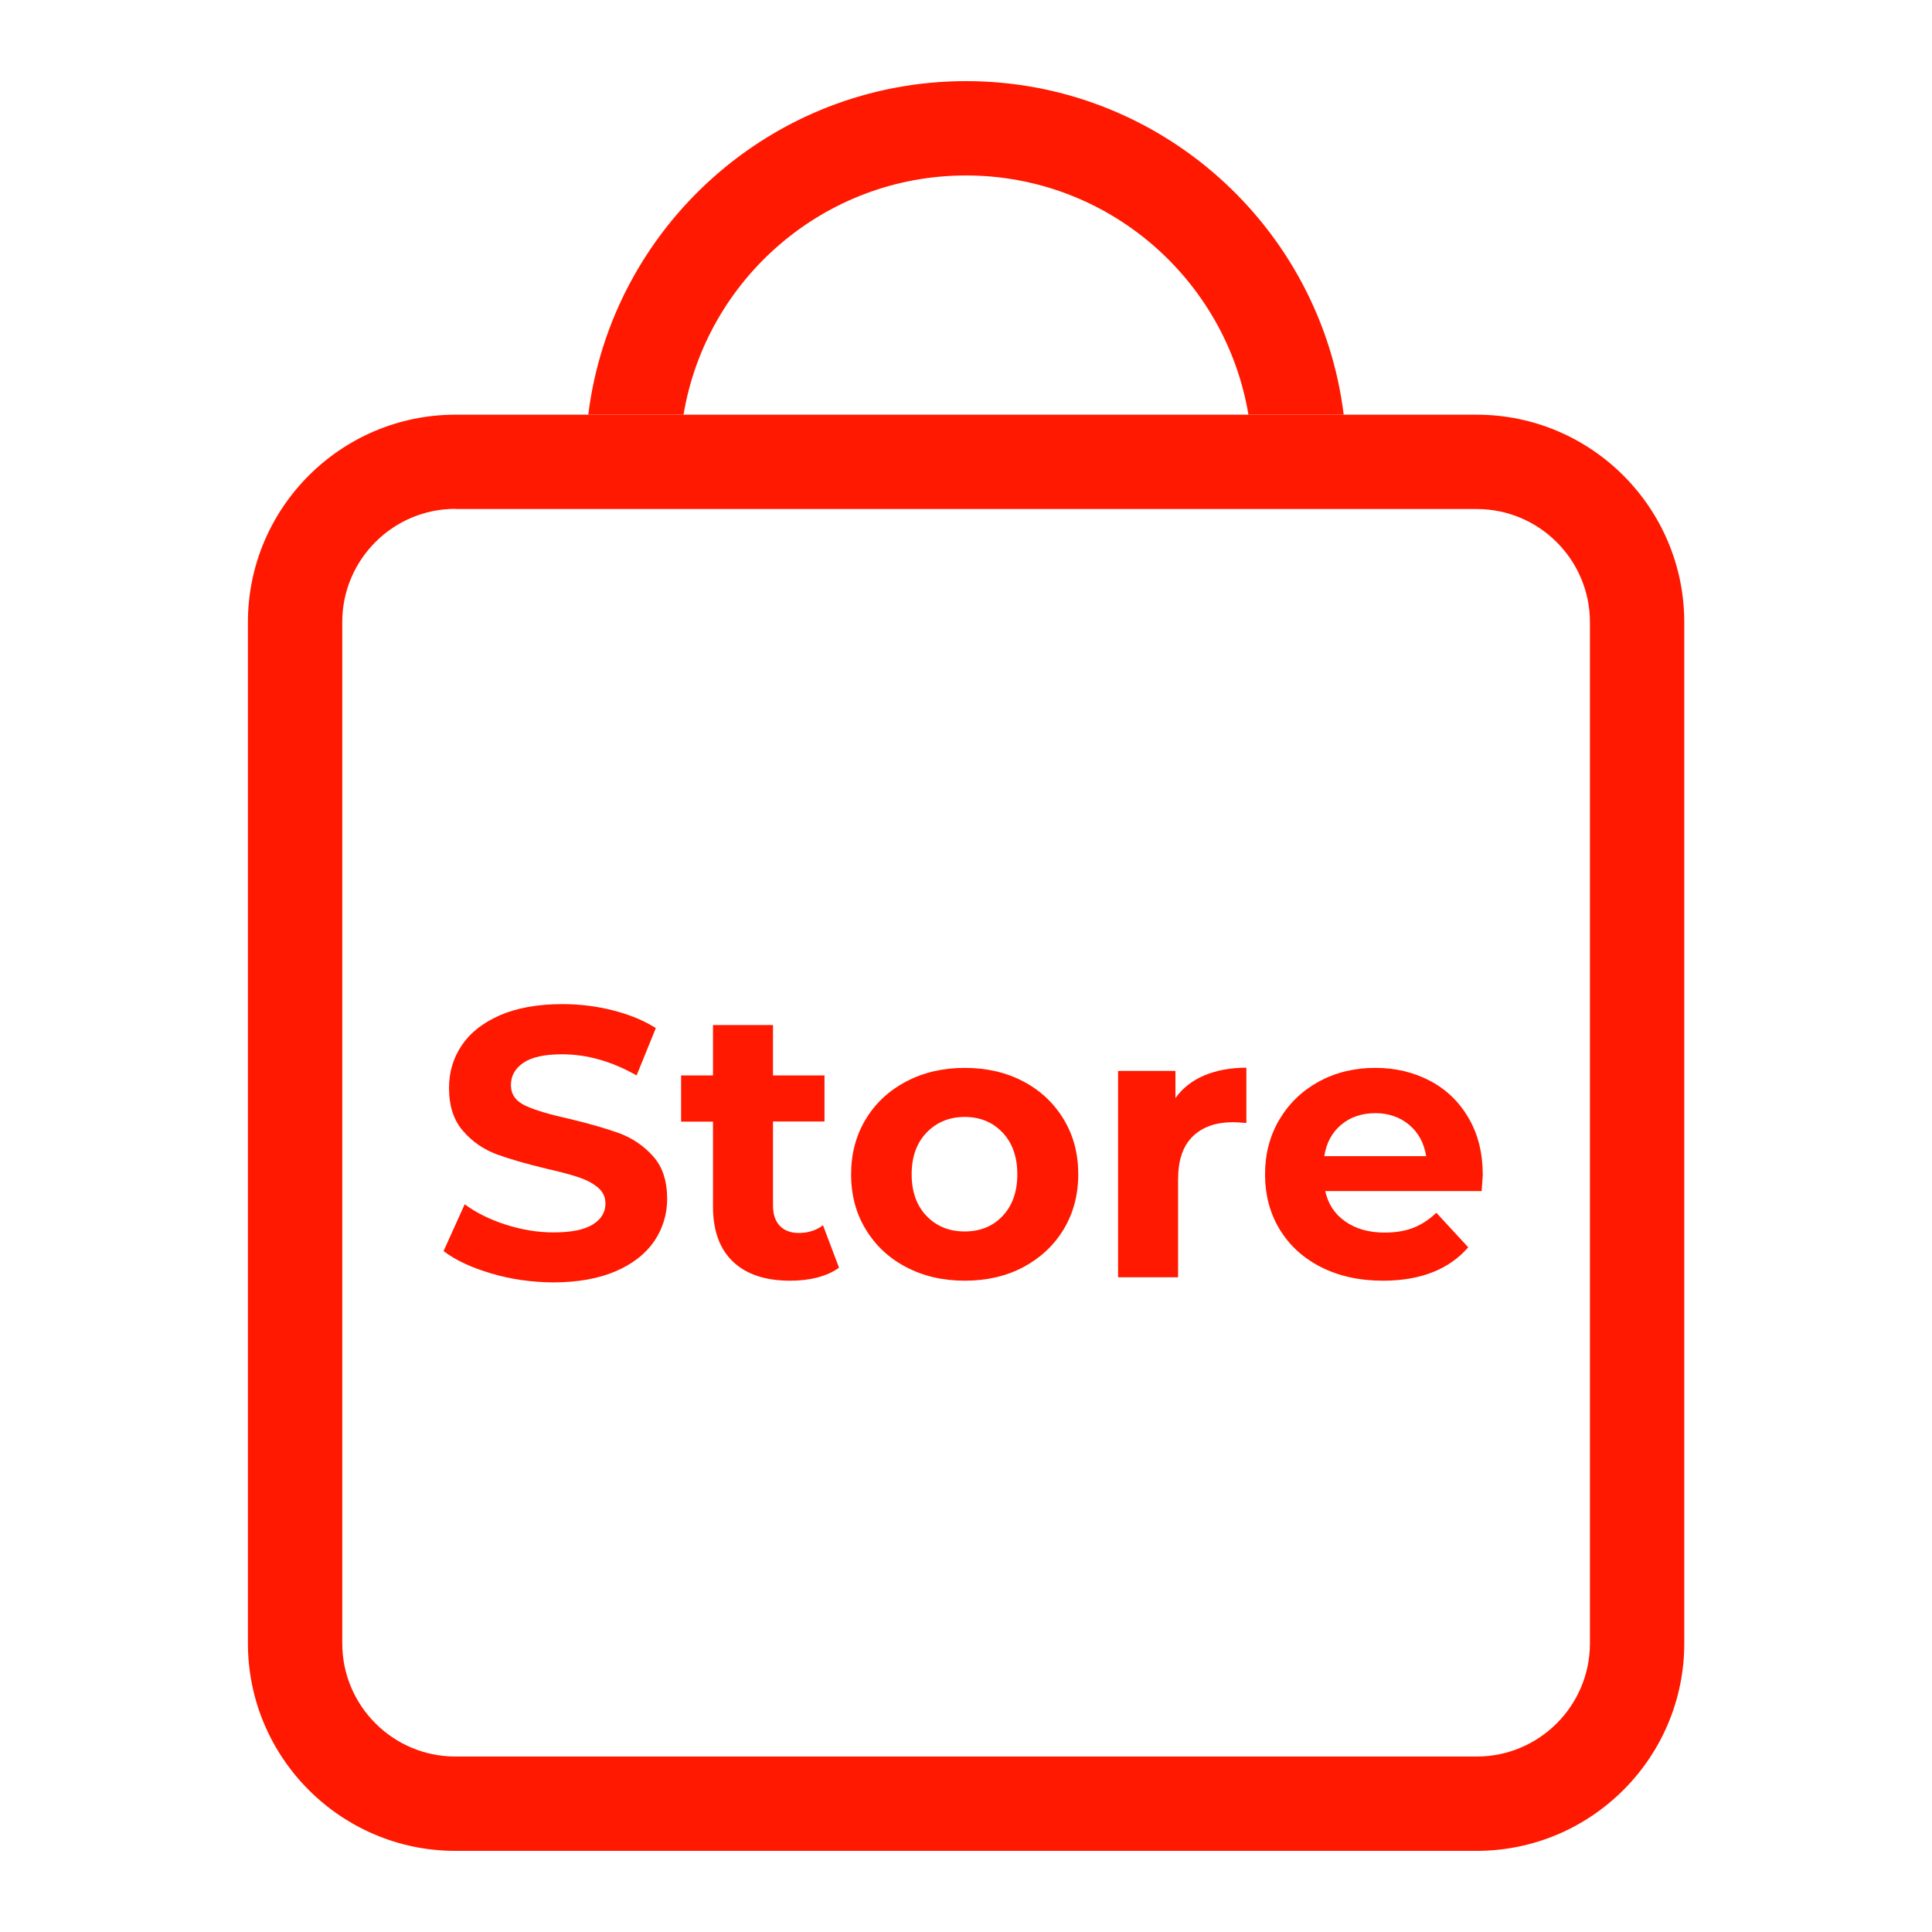 <?xml version="1.0" encoding="utf-8"?>
<!-- Generator: Adobe Illustrator 25.4.1, SVG Export Plug-In . SVG Version: 6.00 Build 0)  -->
<svg version="1.1" id="图层_1" xmlns="http://www.w3.org/2000/svg" xmlns:xlink="http://www.w3.org/1999/xlink" x="0px" y="0px"
	 viewBox="0 0 1024 1024" style="enable-background:new 0 0 1024 1024;" xml:space="preserve">
<style type="text/css">
	.st0{fill:#FF1900;}
</style>
<g>
	<g>
		<path class="st0" d="M782.6,981H241.4c-60.7,0-110-49.4-110-110V329.8c0-60.7,49.4-110,110-110h541.3c60.7,0,110,49.4,110,110V871
			C892.7,931.7,843.3,981,782.6,981z M241.4,269.7c-33.1,0-60,26.9-60,60V871c0,33.1,26.9,60,60,60h541.3c33.1,0,60-26.9,60-60
			V329.8c0-33.1-26.9-60-60-60H241.4z"/>
	</g>
	<path class="st0" d="M362.3,219.7C374.3,147.9,436.8,93,512,93s137.7,54.9,149.7,126.8h50.5C699.9,120.2,614.8,43,512,43
		s-187.9,77.3-200.2,176.8H362.3z"/>
</g>
<g>
	<path class="st0" d="M260.5,675c-10.5-3.1-19-7-25.4-11.9l11.2-24.8c6.1,4.5,13.4,8.1,21.8,10.8c8.4,2.7,16.8,4.1,25.3,4.1
		c9.4,0,16.3-1.4,20.8-4.2c4.5-2.8,6.7-6.5,6.7-11.1c0-3.4-1.3-6.2-4-8.5c-2.6-2.2-6-4-10.2-5.4c-4.1-1.4-9.7-2.9-16.8-4.5
		c-10.9-2.6-19.8-5.2-26.7-7.7c-6.9-2.6-12.9-6.7-17.8-12.4c-5-5.7-7.4-13.3-7.4-22.8c0-8.3,2.2-15.8,6.7-22.5s11.2-12,20.3-16
		c9-3.9,20.1-5.9,33.1-5.9c9.1,0,18,1.1,26.7,3.3c8.7,2.2,16.3,5.3,22.8,9.4l-10.2,25.1c-13.2-7.5-26.3-11.2-39.5-11.2
		c-9.2,0-16.1,1.5-20.5,4.5c-4.4,3-6.6,6.9-6.6,11.8c0,4.9,2.5,8.5,7.6,10.9c5.1,2.4,12.9,4.7,23.3,7c10.9,2.6,19.8,5.2,26.7,7.7
		c6.9,2.6,12.9,6.7,17.8,12.2c5,5.6,7.4,13.1,7.4,22.6c0,8.1-2.3,15.6-6.8,22.3c-4.6,6.7-11.4,12.1-20.5,16
		c-9.1,3.9-20.2,5.9-33.2,5.9C281.9,679.6,271,678.1,260.5,675z"/>
	<path class="st0" d="M444.7,671.9c-3.1,2.3-7,4-11.5,5.2c-4.6,1.2-9.3,1.7-14.4,1.7c-13,0-23.1-3.3-30.2-10
		c-7.1-6.7-10.7-16.4-10.7-29.3v-45H361V570h16.9v-26.7h31.8V570H437v24.4h-27.3v44.6c0,4.6,1.2,8.2,3.6,10.7
		c2.4,2.5,5.7,3.8,10.1,3.8c5,0,9.3-1.4,12.8-4.1L444.7,671.9z"/>
	<path class="st0" d="M480.3,671.6c-9.2-4.8-16.3-11.5-21.5-20.1c-5.2-8.6-7.7-18.3-7.7-29.1c0-10.9,2.6-20.6,7.7-29.1
		c5.2-8.6,12.3-15.2,21.5-20.1c9.2-4.8,19.5-7.2,31.1-7.2c11.5,0,21.9,2.4,31,7.2c9.1,4.8,16.2,11.5,21.4,20.1
		c5.2,8.6,7.7,18.3,7.7,29.1c0,10.9-2.6,20.6-7.7,29.1c-5.2,8.6-12.3,15.2-21.4,20.1c-9.1,4.8-19.4,7.2-31,7.2
		C499.8,678.8,489.4,676.4,480.3,671.6z M531.4,644.5c5.2-5.5,7.8-12.9,7.8-22.1c0-9.2-2.6-16.6-7.8-22.1
		c-5.2-5.5-11.9-8.3-20.1-8.3c-8.1,0-14.9,2.8-20.2,8.3c-5.3,5.5-7.9,12.9-7.9,22.1c0,9.2,2.6,16.6,7.9,22.1
		c5.3,5.5,12,8.2,20.2,8.2C519.5,652.7,526.2,650,531.4,644.5z"/>
	<path class="st0" d="M638.3,570c6.4-2.7,13.9-4.1,22.3-4.1v29.3c-3.5-0.3-5.9-0.4-7.1-0.4c-9.1,0-16.2,2.5-21.4,7.6
		c-5.2,5.1-7.7,12.7-7.7,22.9v51.7h-31.8V567.6H623V582C626.8,576.7,631.9,572.7,638.3,570z"/>
	<path class="st0" d="M785.3,631.3h-82.9c1.5,6.8,5,12.2,10.6,16.1c5.6,3.9,12.5,5.9,20.8,5.9c5.7,0,10.8-0.8,15.2-2.5
		c4.4-1.7,8.5-4.4,12.3-8l16.9,18.3c-10.3,11.8-25.4,17.7-45.2,17.7c-12.4,0-23.3-2.4-32.8-7.2c-9.5-4.8-16.8-11.5-22-20.1
		c-5.2-8.6-7.7-18.3-7.7-29.1c0-10.7,2.5-20.4,7.6-29c5.1-8.6,12.1-15.3,21-20.2c8.9-4.8,18.8-7.2,29.8-7.2
		c10.7,0,20.4,2.3,29.1,6.9c8.7,4.6,15.5,11.2,20.5,19.9c5,8.6,7.4,18.6,7.4,30C785.9,623.2,785.7,626,785.3,631.3z M710.9,596.1
		c-4.9,4.1-7.9,9.6-9,16.7h54c-1.1-6.9-4.1-12.5-9-16.6c-4.9-4.1-10.9-6.2-17.9-6.2C721.9,590,715.8,592,710.9,596.1z"/>
</g>
</svg>
